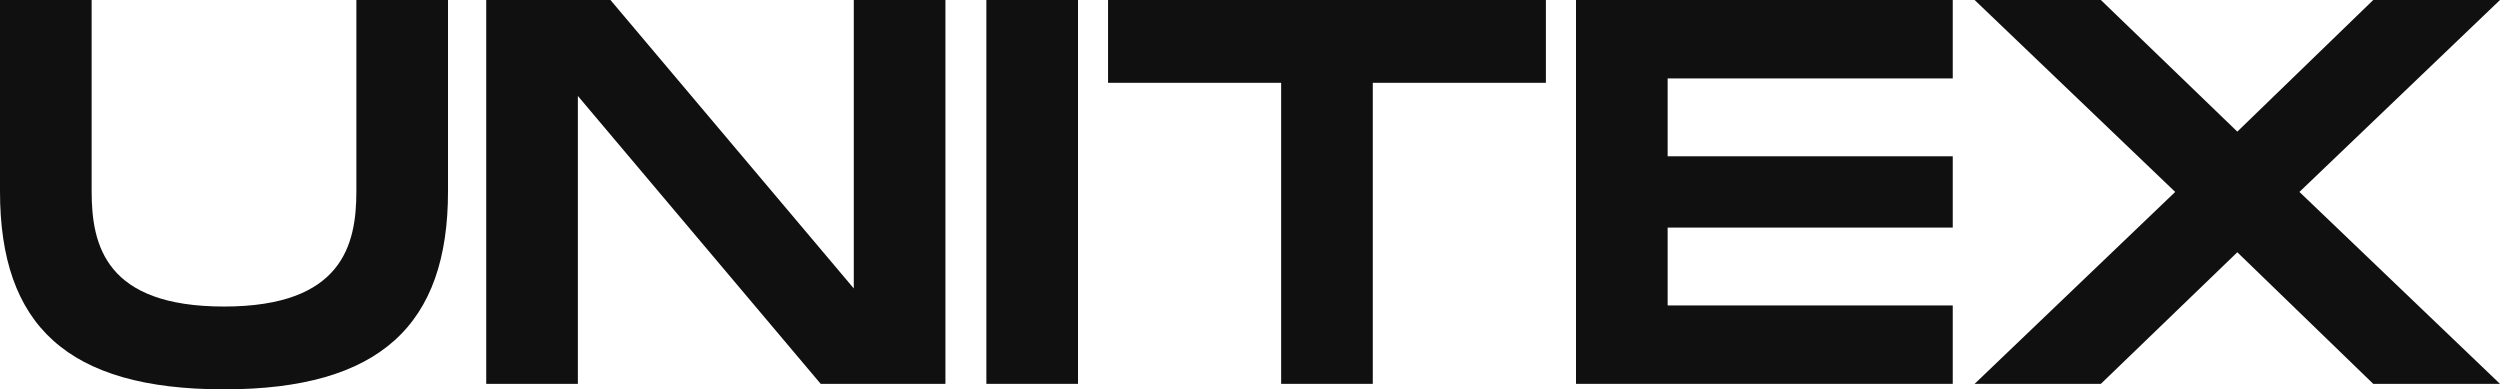 <svg width="122" height="19" viewBox="0 0 122 19" fill="none" xmlns="http://www.w3.org/2000/svg">
<path d="M21.863 9.339V0L17.391 0V9.339C17.391 11.935 16.72 14.959 10.931 14.959C5.143 14.959 4.472 11.962 4.472 9.339V0L0 0L0 9.339C0 15.869 3.279 19 10.931 19C18.558 19 21.863 15.842 21.863 9.339Z" fill="#101010"/>
<path d="M41.665 0V14.076L29.79 0L23.728 0V18.732H28.2V4.683L40.05 18.732H46.137V0L41.665 0Z" fill="#101010"/>
<path d="M52.607 0L48.135 0V18.732H52.607V0Z" fill="#101010"/>
<path d="M75.439 0L54.073 0V4.041H62.52V18.732L66.992 18.732V4.041H75.439V0Z" fill="#101010"/>
<path d="M95.294 3.827V0L76.909 0V18.732H95.294V14.906H81.381V11.106H95.294V7.627H81.381V3.827L95.294 3.827Z" fill="#101010"/>
<path d="M96.361 18.732H102.522L109.181 12.31L115.814 18.732H122L112.212 9.366L122 0L115.814 0L109.181 6.423L102.522 0L96.361 0L106.15 9.366L96.361 18.732Z" fill="#101010"/>
</svg>
